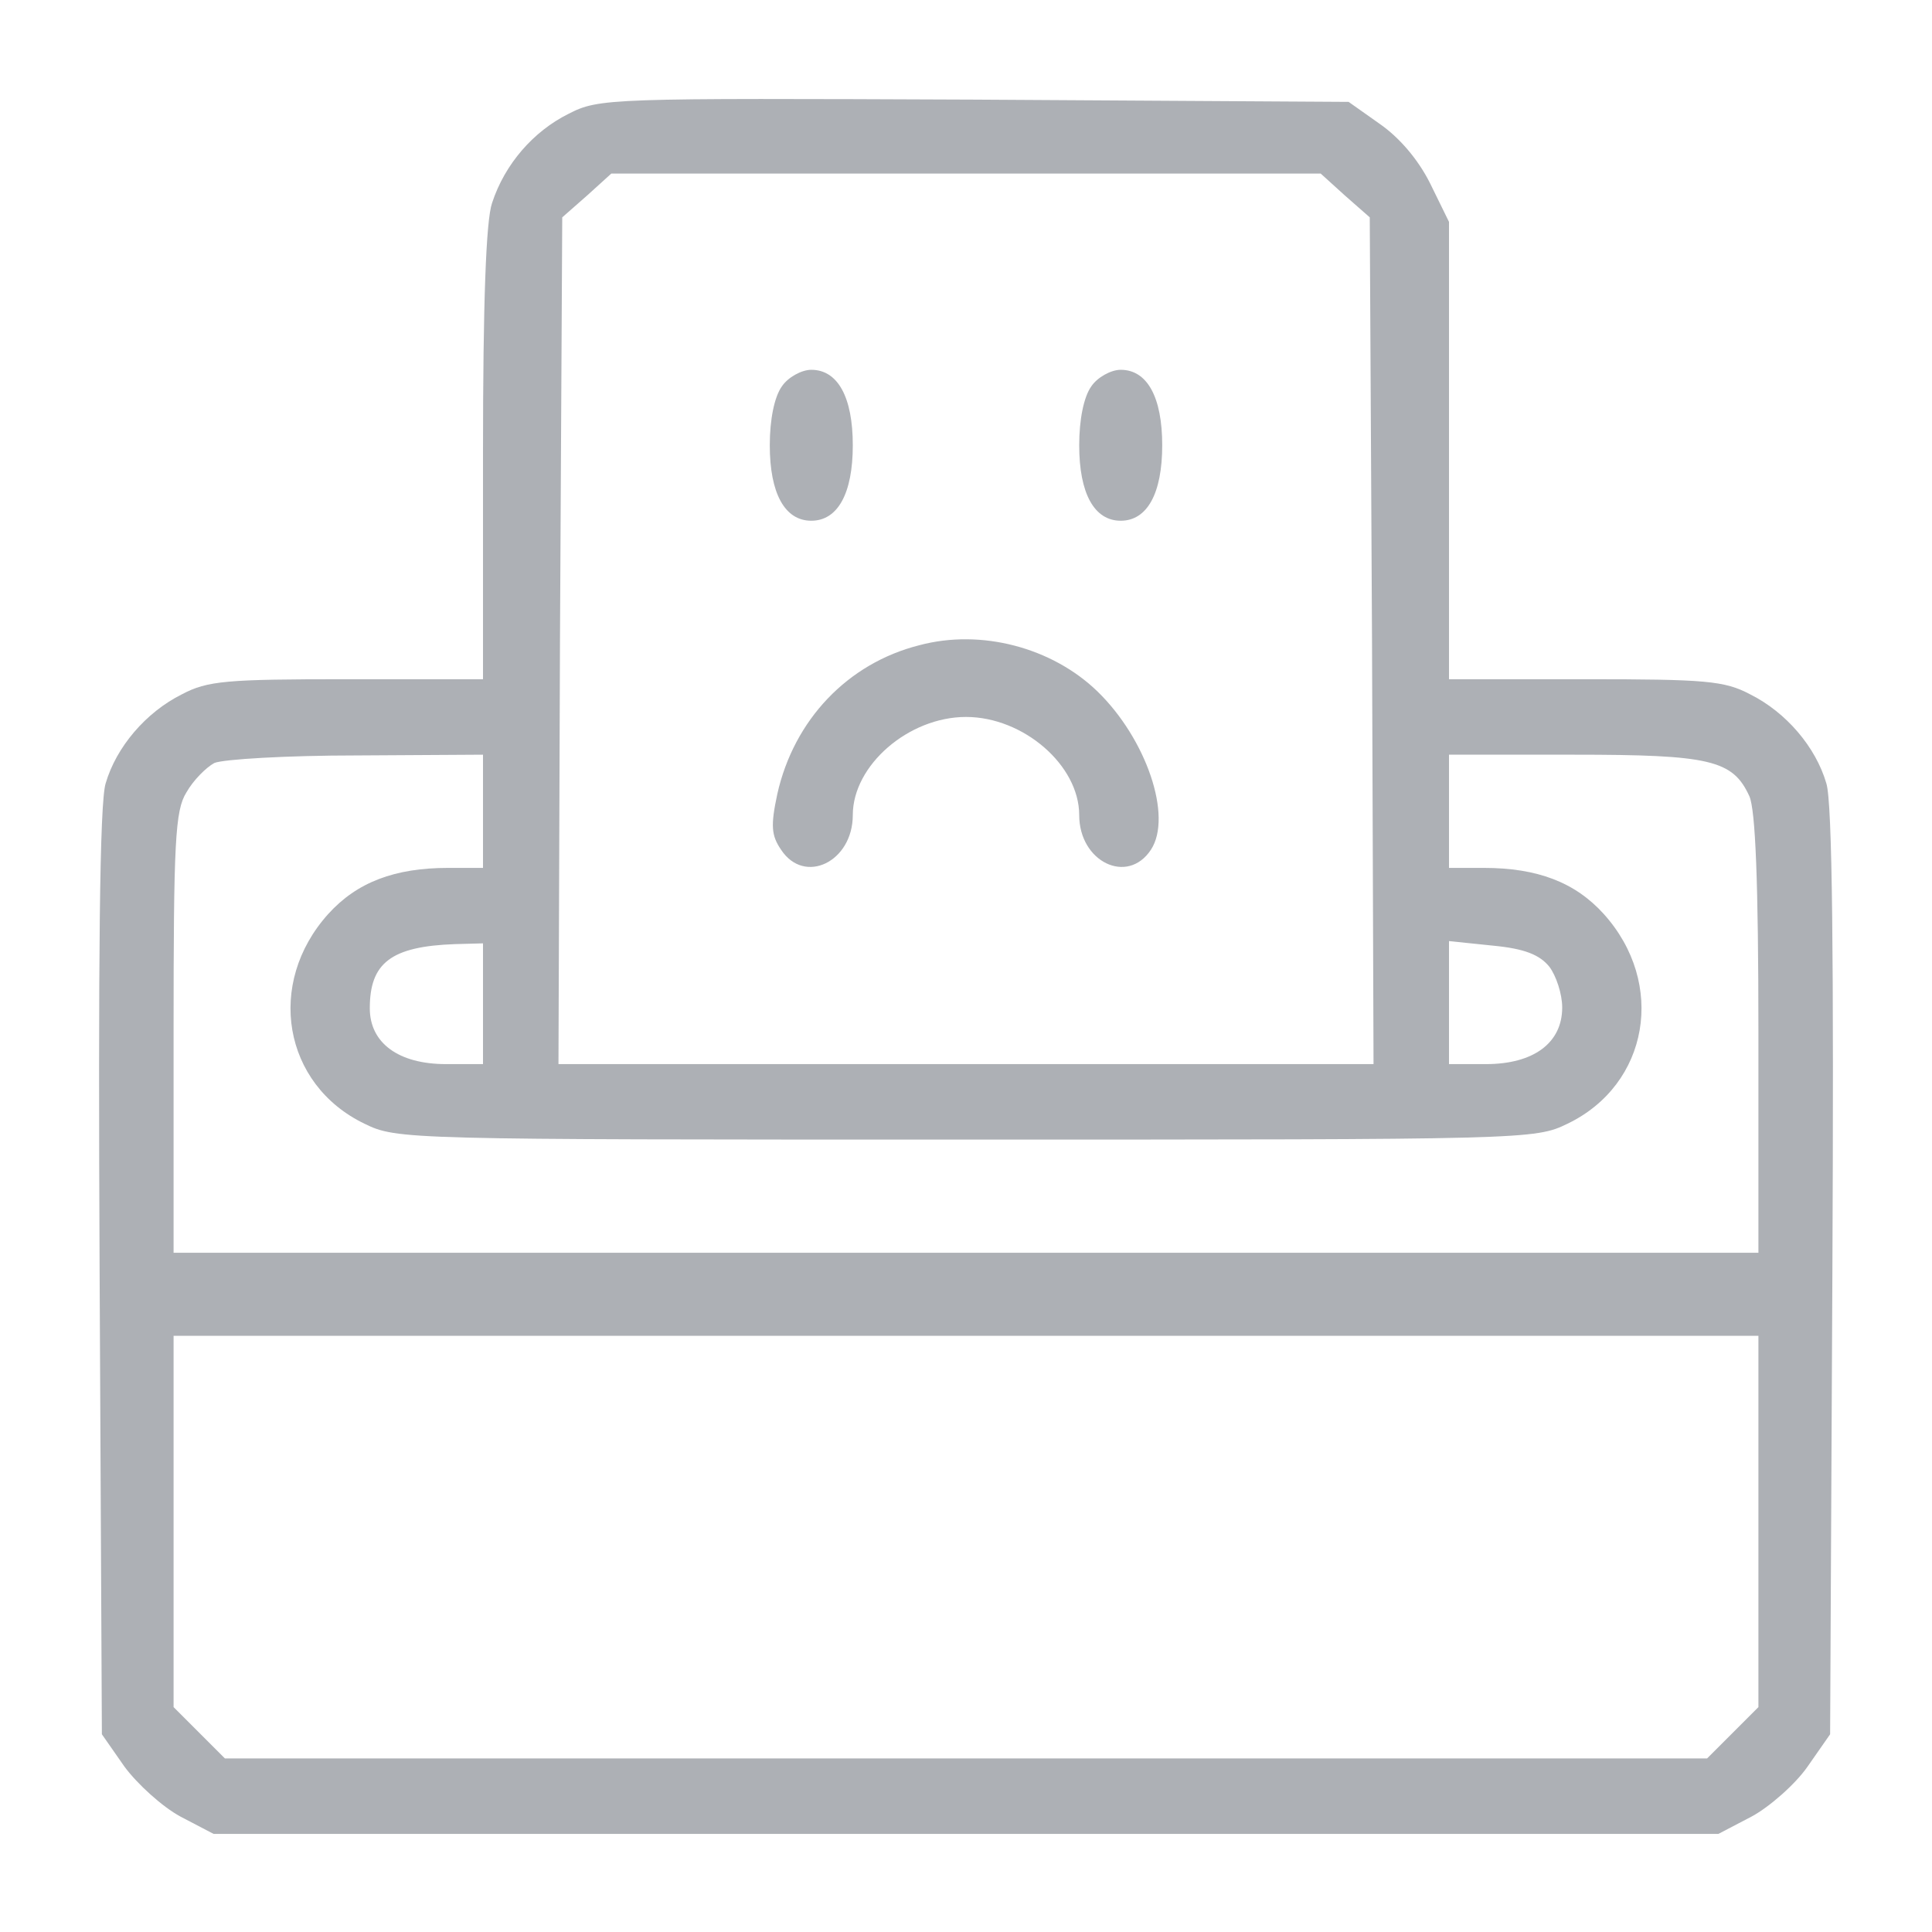 <svg xmlns="http://www.w3.org/2000/svg" version="1.0" width="256pt" height="256pt" viewBox="0 0 256 256" preserveAspectRatio="xMidYMid meet">

<g transform="translate(0,256) scale(0.1,-0.1)" fill="#adb0b5" stroke="none">
<path d="M753 2409 c-46 -23 -84 -66 -101 -118 -8 -23 -12 -131 -12 -332 l0 -299 -180 0 c-160 0 -185 -2 -219 -20 -48 -24 -87 -70 -101 -118 -8 -25 -10 -232 -8 -649 l3 -611 30 -43 c17 -23 50 -53 74 -66 l44 -23 997 0 997 0 44 23 c24 13 58 43 74 66 l30 43 3 611 c2 417 0 624 -8 649 -14 48 -53 94 -101 118 -34 18 -59 20 -219 20 l-180 0 0 303 0 303 -25 51 c-16 32 -41 61 -67 79 l-41 29 -496 3 c-486 2 -497 2 -538 -19z m1029 -108 l33 -29 3 -561 2 -561 -540 0 -540 0 2 561 3 561 33 29 32 29 470 0 470 0 32 -29z m-1142 -816 l0 -75 -46 0 c-71 0 -121 -19 -159 -61 -83 -92 -60 -226 48 -278 43 -21 53 -21 797 -21 744 0 754 0 797 21 108 52 131 186 48 278 -38 42 -88 61 -159 61 l-46 0 0 75 0 75 165 0 c181 0 211 -7 233 -55 8 -18 12 -112 12 -315 l0 -290 -1050 0 -1050 0 0 291 c0 254 2 295 17 319 9 16 26 33 37 39 12 5 96 10 189 10 l167 1 0 -75z m0 -255 l0 -80 -49 0 c-63 0 -101 28 -101 74 0 60 28 82 113 85 l37 1 0 -80z m1413 49 c9 -12 17 -36 17 -54 0 -47 -38 -75 -101 -75 l-49 0 0 81 0 82 58 -6 c42 -4 62 -12 75 -28z m277 -735 l0 -246 -34 -34 -34 -34 -982 0 -982 0 -34 34 -34 34 0 246 0 246 1050 0 1050 0 0 -246z" fill="#adb0b5"/>
<path d="M1036 2048 c-10 -14 -16 -44 -16 -78 0 -64 20 -100 55 -100 35 0 55 36 55 100 0 64 -20 100 -55 100 -13 0 -31 -10 -39 -22z" fill="#adb0b5"/>
<path d="M1446 2048 c-10 -14 -16 -44 -16 -78 0 -64 20 -100 55 -100 35 0 55 36 55 100 0 64 -20 100 -55 100 -13 0 -31 -10 -39 -22z" fill="#adb0b5"/>
<path d="M1218 1705 c-95 -24 -166 -99 -188 -197 -9 -42 -8 -55 5 -74 31 -47 95 -16 95 46 0 66 74 130 150 130 76 0 150 -64 150 -130 0 -62 64 -93 95 -46 29 44 -6 147 -71 210 -60 58 -154 83 -236 61z" fill="#adb0b5"/>
</g>
</svg>
